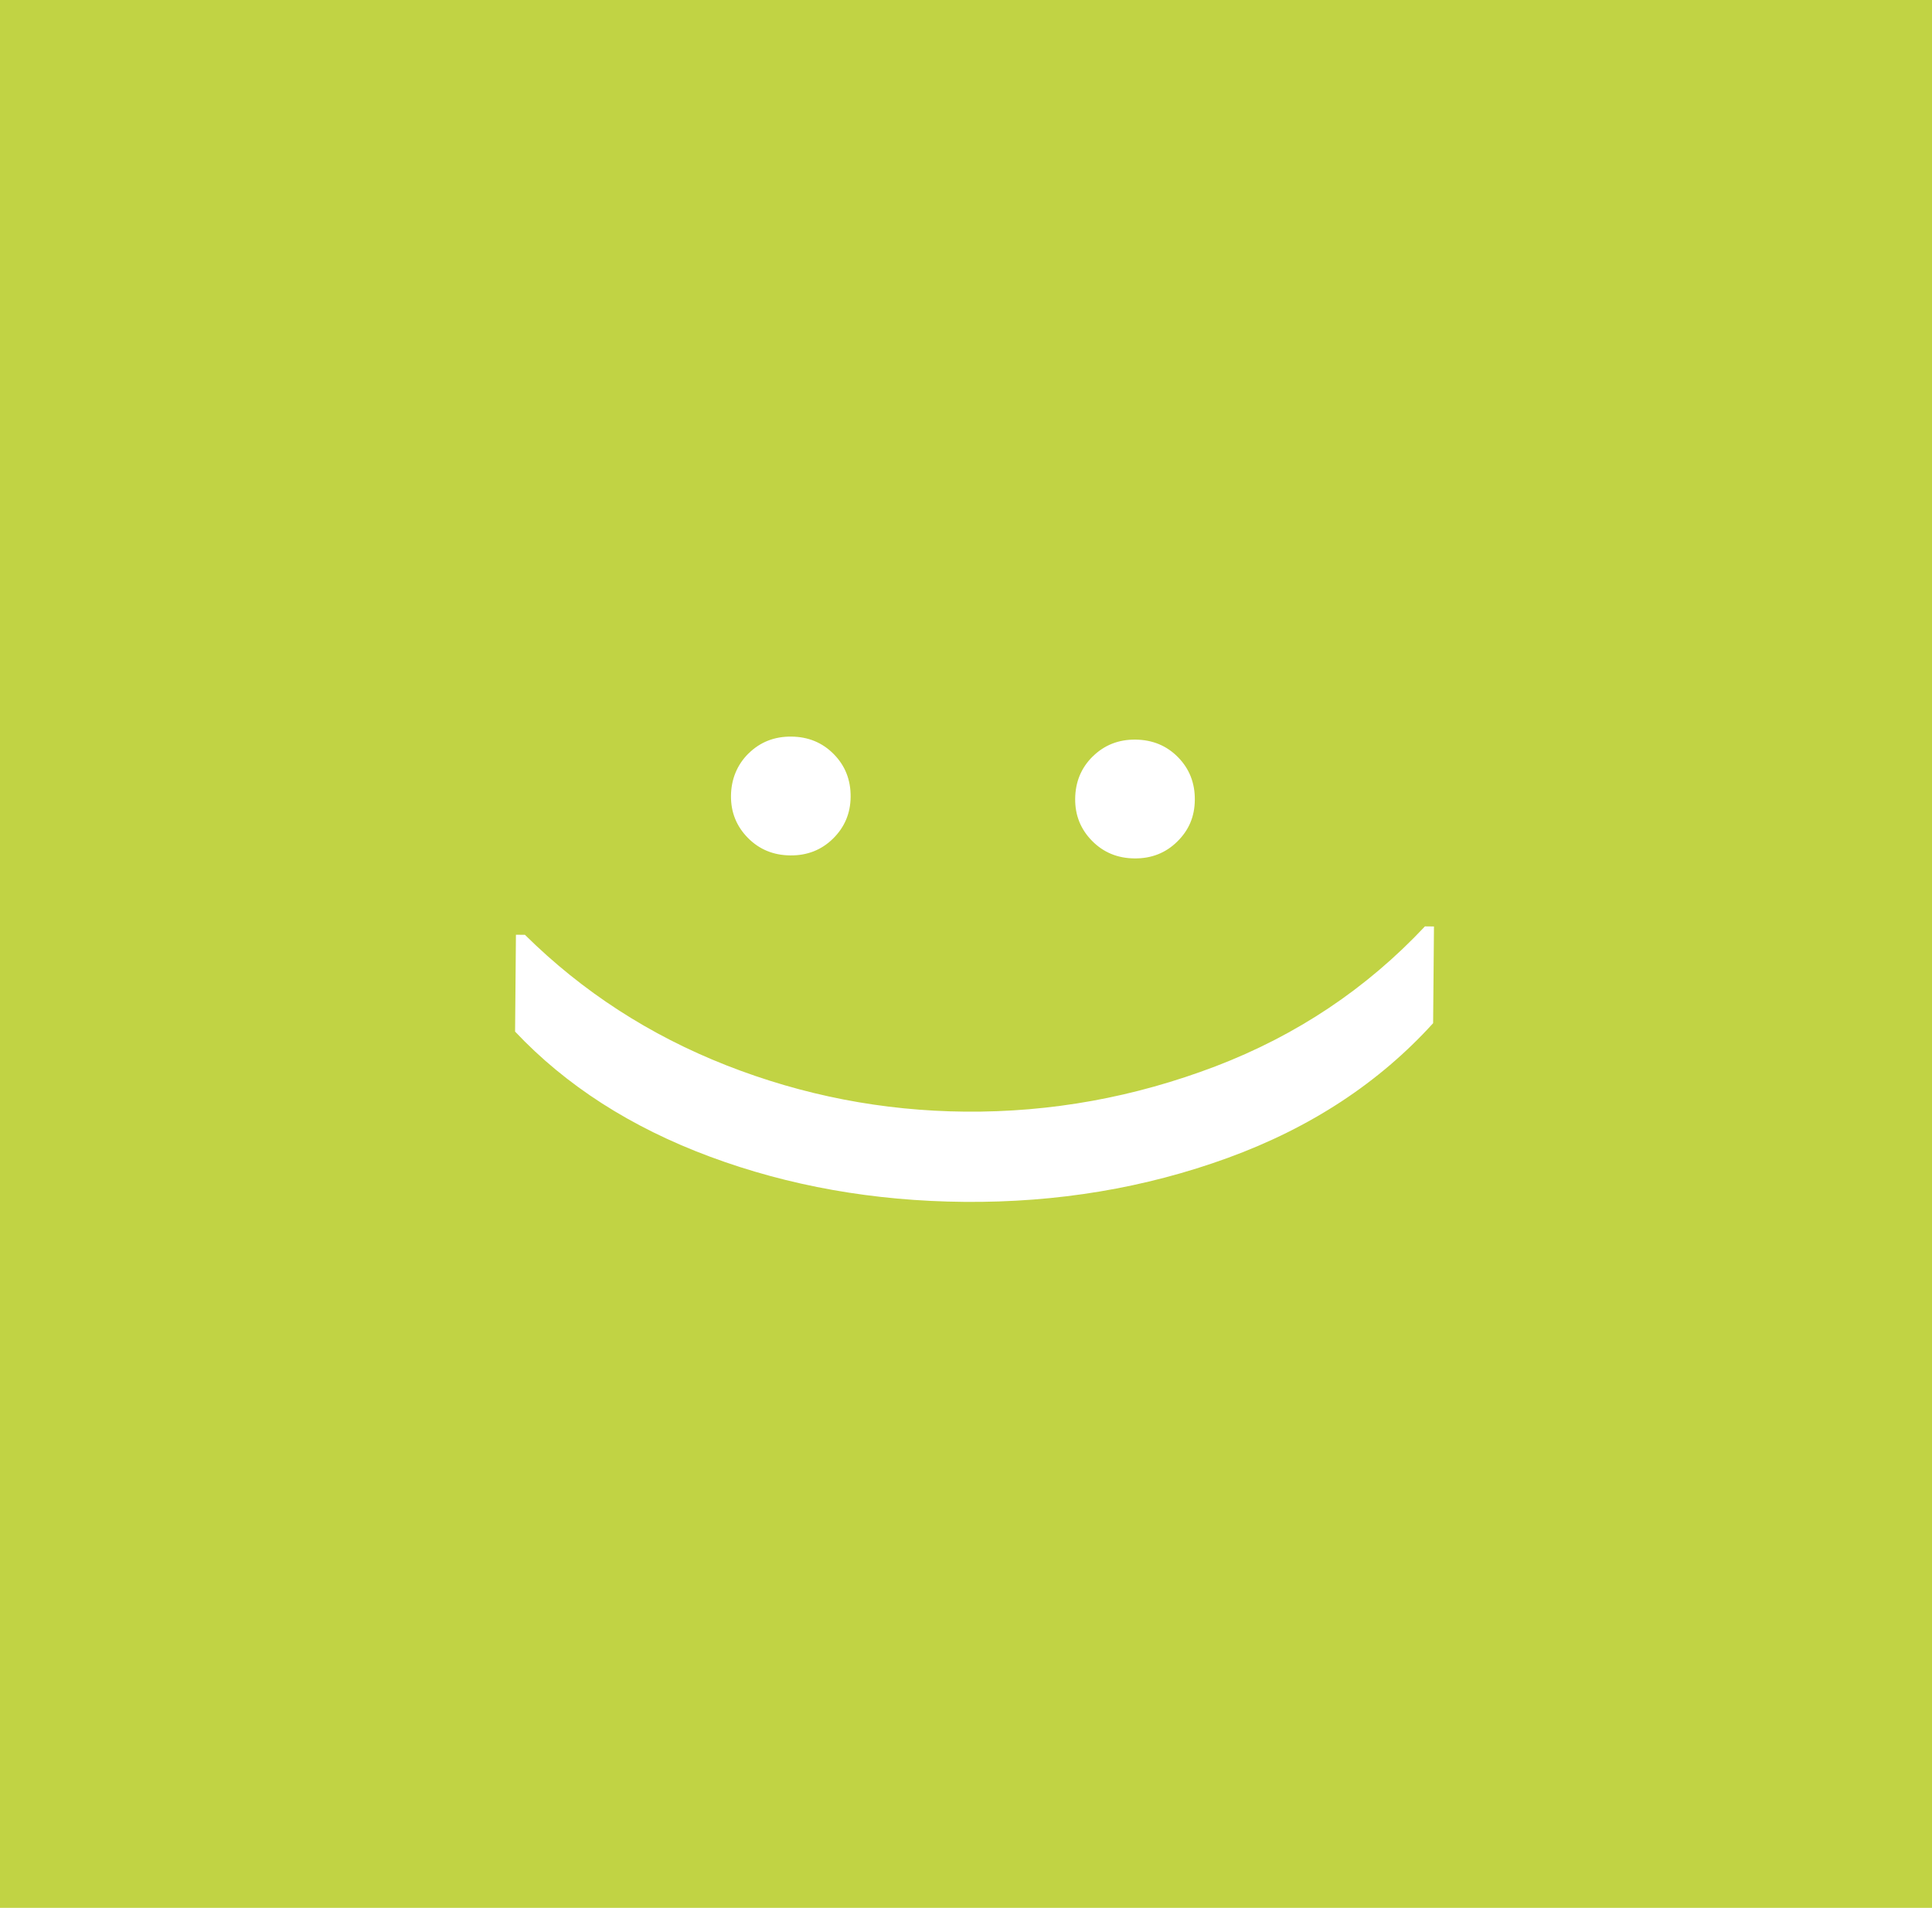 <?xml version="1.0" encoding="UTF-8"?>
<svg data-bbox="0 0 411.28 406.15" viewBox="0 0 411.28 406.15" xmlns="http://www.w3.org/2000/svg" data-type="color">
    <g>
        <path fill="#c1d344" d="M411.28 0v406.15H0V0h411.28z" data-color="1"/>
        <path d="M232.63 161.03c2.46-2.42 5.5-3.62 9.1-3.58s6.62 1.28 9.04 3.74c2.42 2.46 3.62 5.5 3.58 9.1s-1.28 6.44-3.74 8.87c-2.46 2.42-5.5 3.62-9.1 3.58-3.61-.03-6.62-1.28-9.04-3.74-2.42-2.46-3.62-5.44-3.59-8.93.03-3.61 1.28-6.62 3.74-9.04Zm-73.27-.64c2.46-2.42 5.5-3.62 9.1-3.58 3.6.03 6.62 1.28 9.04 3.74 2.42 2.46 3.62 5.5 3.58 9.1-.03 3.49-1.28 6.44-3.74 8.87-2.46 2.42-5.5 3.62-9.1 3.58-3.61-.03-6.62-1.28-9.04-3.74-2.42-2.46-3.62-5.44-3.59-8.93s1.28-6.62 3.74-9.04Z" fill="#ffffff" data-color="2"/>
        <path d="m109.83 198.99 1.92.02c12.22 12.09 26.51 21.34 42.85 27.77 16.34 6.42 33.3 9.71 50.86 9.87 18.26.16 36.03-3.06 53.3-9.65 17.27-6.6 32.13-16.53 44.58-29.79l1.92.02-.18 20.59c-11.51 12.69-26.08 22.25-43.69 28.67-17.62 6.42-36.32 9.54-56.09 9.37-19.31-.17-37.37-3.38-54.18-9.63-16.81-6.25-30.63-15.13-41.47-26.62l.18-20.59Z" fill="#ffffff" data-color="2"/>
    </g>
</svg>
